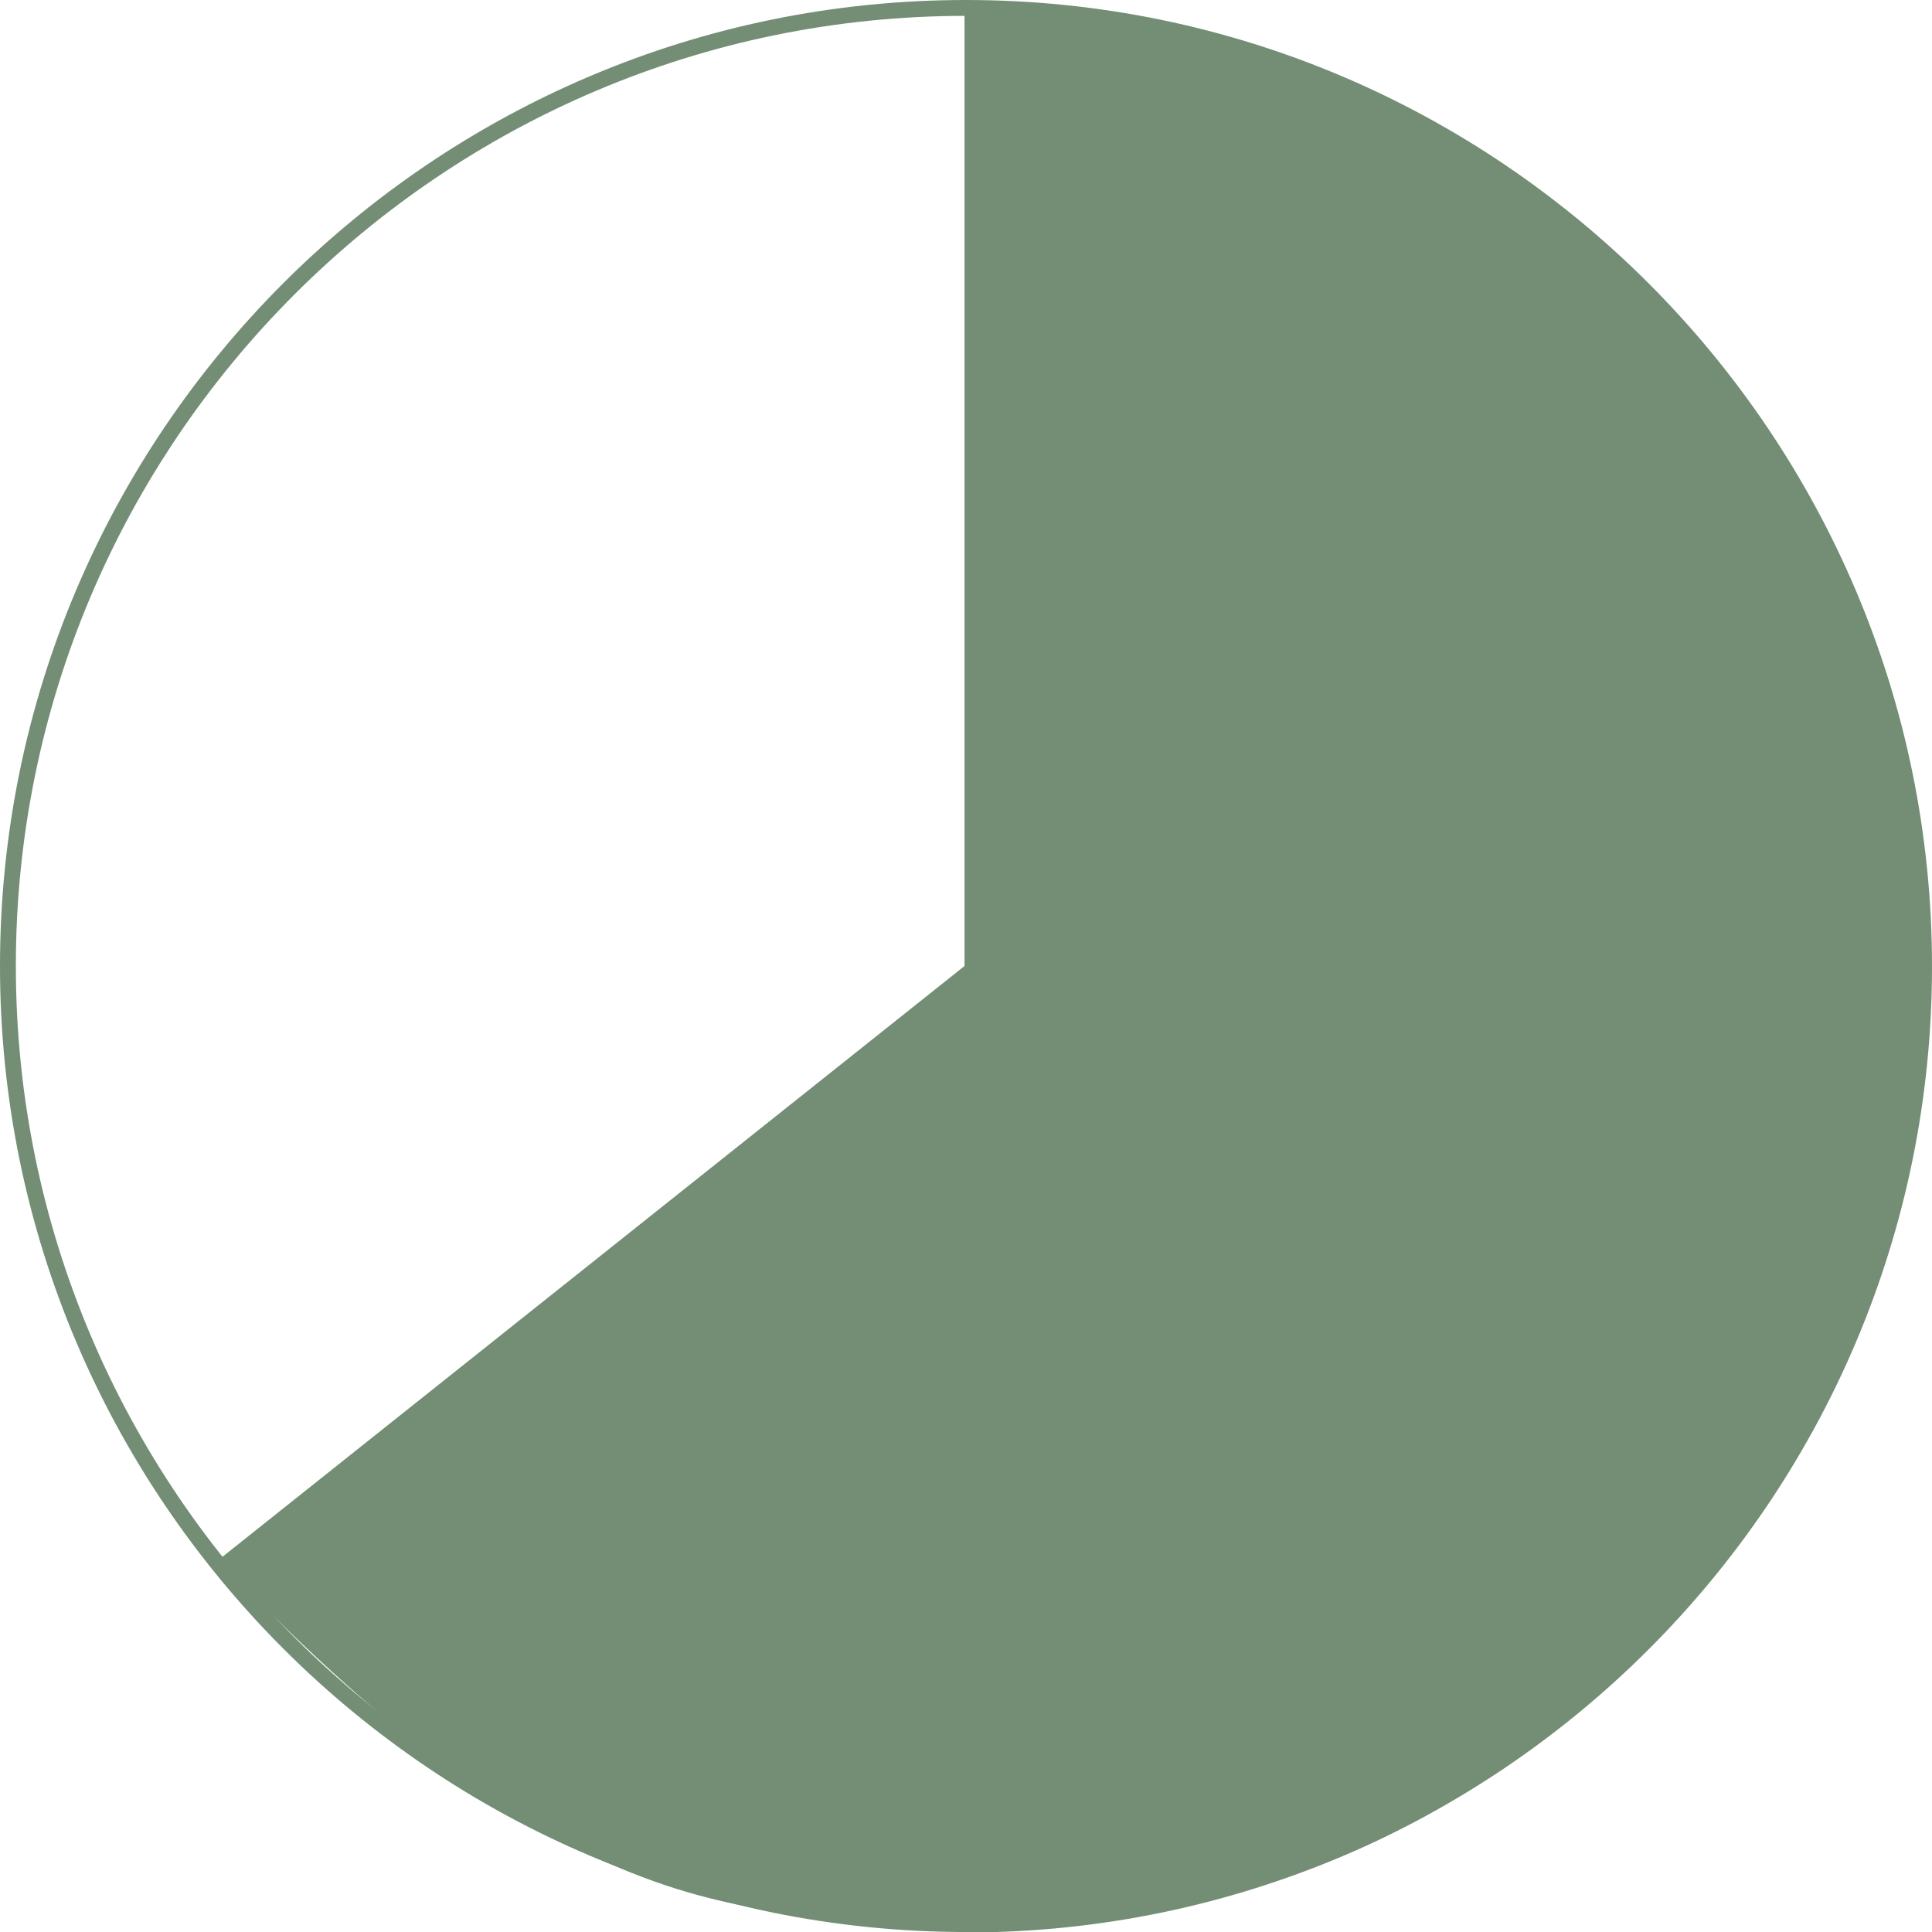 <?xml version="1.0" encoding="UTF-8"?>
<svg id="Layer_1" xmlns="http://www.w3.org/2000/svg" version="1.1" viewBox="0 0 390 390">
  <!-- Generator: Adobe Illustrator 29.3.1, SVG Export Plug-In . SVG Version: 2.1.0 Build 151)  -->
  <defs>
    <style>
      .st0 {
        fill: #738e74;
      }

      .st1 {
        fill: none;
        stroke: #738e74;
        stroke-miterlimit: 10;
        stroke-width: 3.2px;
      }
    </style>
  </defs>
  <path class="st0" d="M194.7,195V1.9c106.6,0,193.1,86.5,193.1,193.1s-86.6,198.4-193.1,193.1c-40-2-77.2,4.1-150.6-73.2"/>
  <path class="st1" d="M195,388.5c106.7,0,193.4-86.8,193.4-193.4S301.7,1.6,195,1.6,1.6,88.4,1.6,195s86.8,193.4,193.4,193.4Z"/>
</svg>
